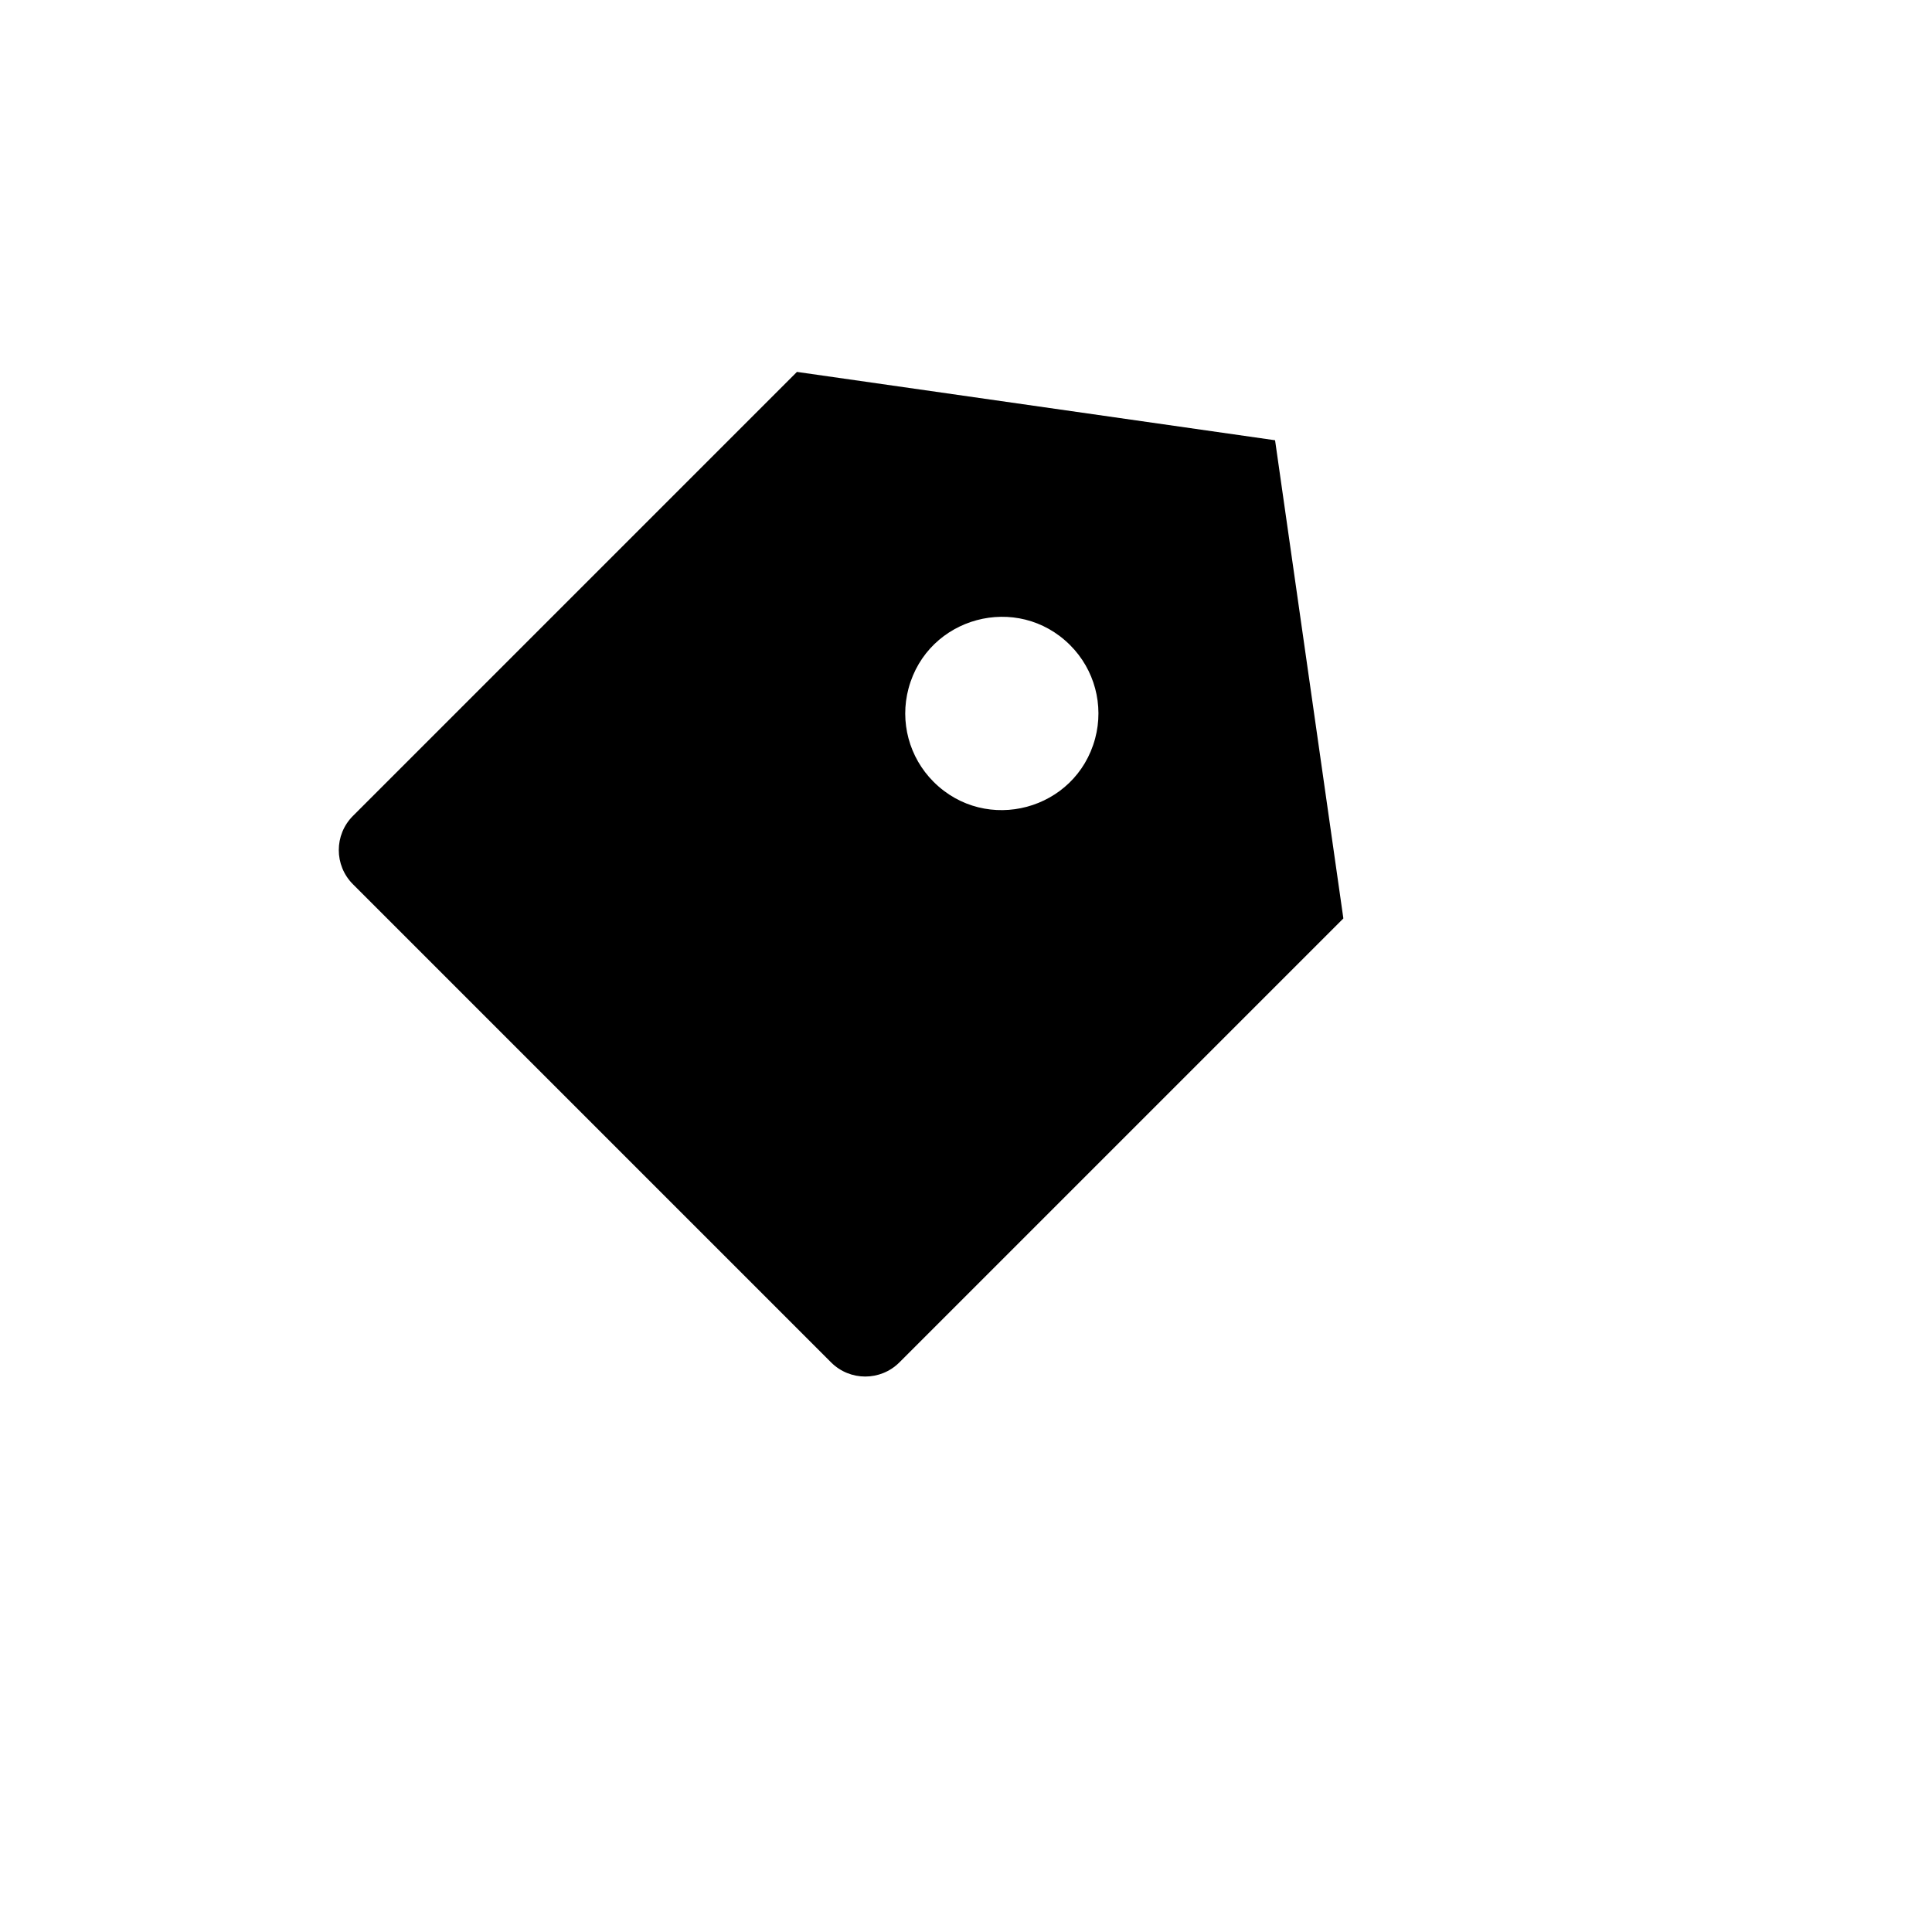 <svg xmlns="http://www.w3.org/2000/svg" version="1.1" xmlns:xlink="http://www.w3.org/1999/xlink" width="100%" height="100%" id="svgWorkerArea" viewBox="-25 -25 625 625" xmlns:idraw="https://idraw.muisca.co" style="background: white;"><defs id="defsdoc"><pattern id="patternBool" x="0" y="0" width="10" height="10" patternUnits="userSpaceOnUse" patternTransform="rotate(35)"><circle cx="5" cy="5" r="4" style="stroke: none;fill: #ff000070;"></circle></pattern></defs><g id="fileImp-675223822" class="cosito"><path id="pathImp-622650242" fill="none" class="grouped" d="M62.5 62.5C62.5 62.5 437.5 62.5 437.5 62.5 437.5 62.5 437.5 437.5 437.5 437.5 437.5 437.5 62.5 437.5 62.5 437.5 62.5 437.5 62.5 62.5 62.5 62.5"></path><path id="pathImp-778819884" class="grouped" d="M232.812 95.312C232.812 95.312 387.484 117.422 387.484 117.422 387.484 117.422 409.578 272.109 409.578 272.109 409.578 272.109 265.953 415.734 265.953 415.734 259.852 421.834 249.961 421.834 243.859 415.734 243.859 415.734 89.172 261.047 89.172 261.047 83.072 254.945 83.072 245.055 89.172 238.953 89.172 238.953 232.812 95.312 232.812 95.312 232.812 95.312 232.812 95.312 232.812 95.312M277 227.906C294.014 244.914 323.059 237.127 329.281 213.888 332.169 203.103 329.084 191.597 321.188 183.703 304.173 166.695 275.128 174.483 268.906 197.722 266.019 208.506 269.103 220.012 277 227.906 277 227.906 277 227.906 277 227.906"></path></g></svg>
